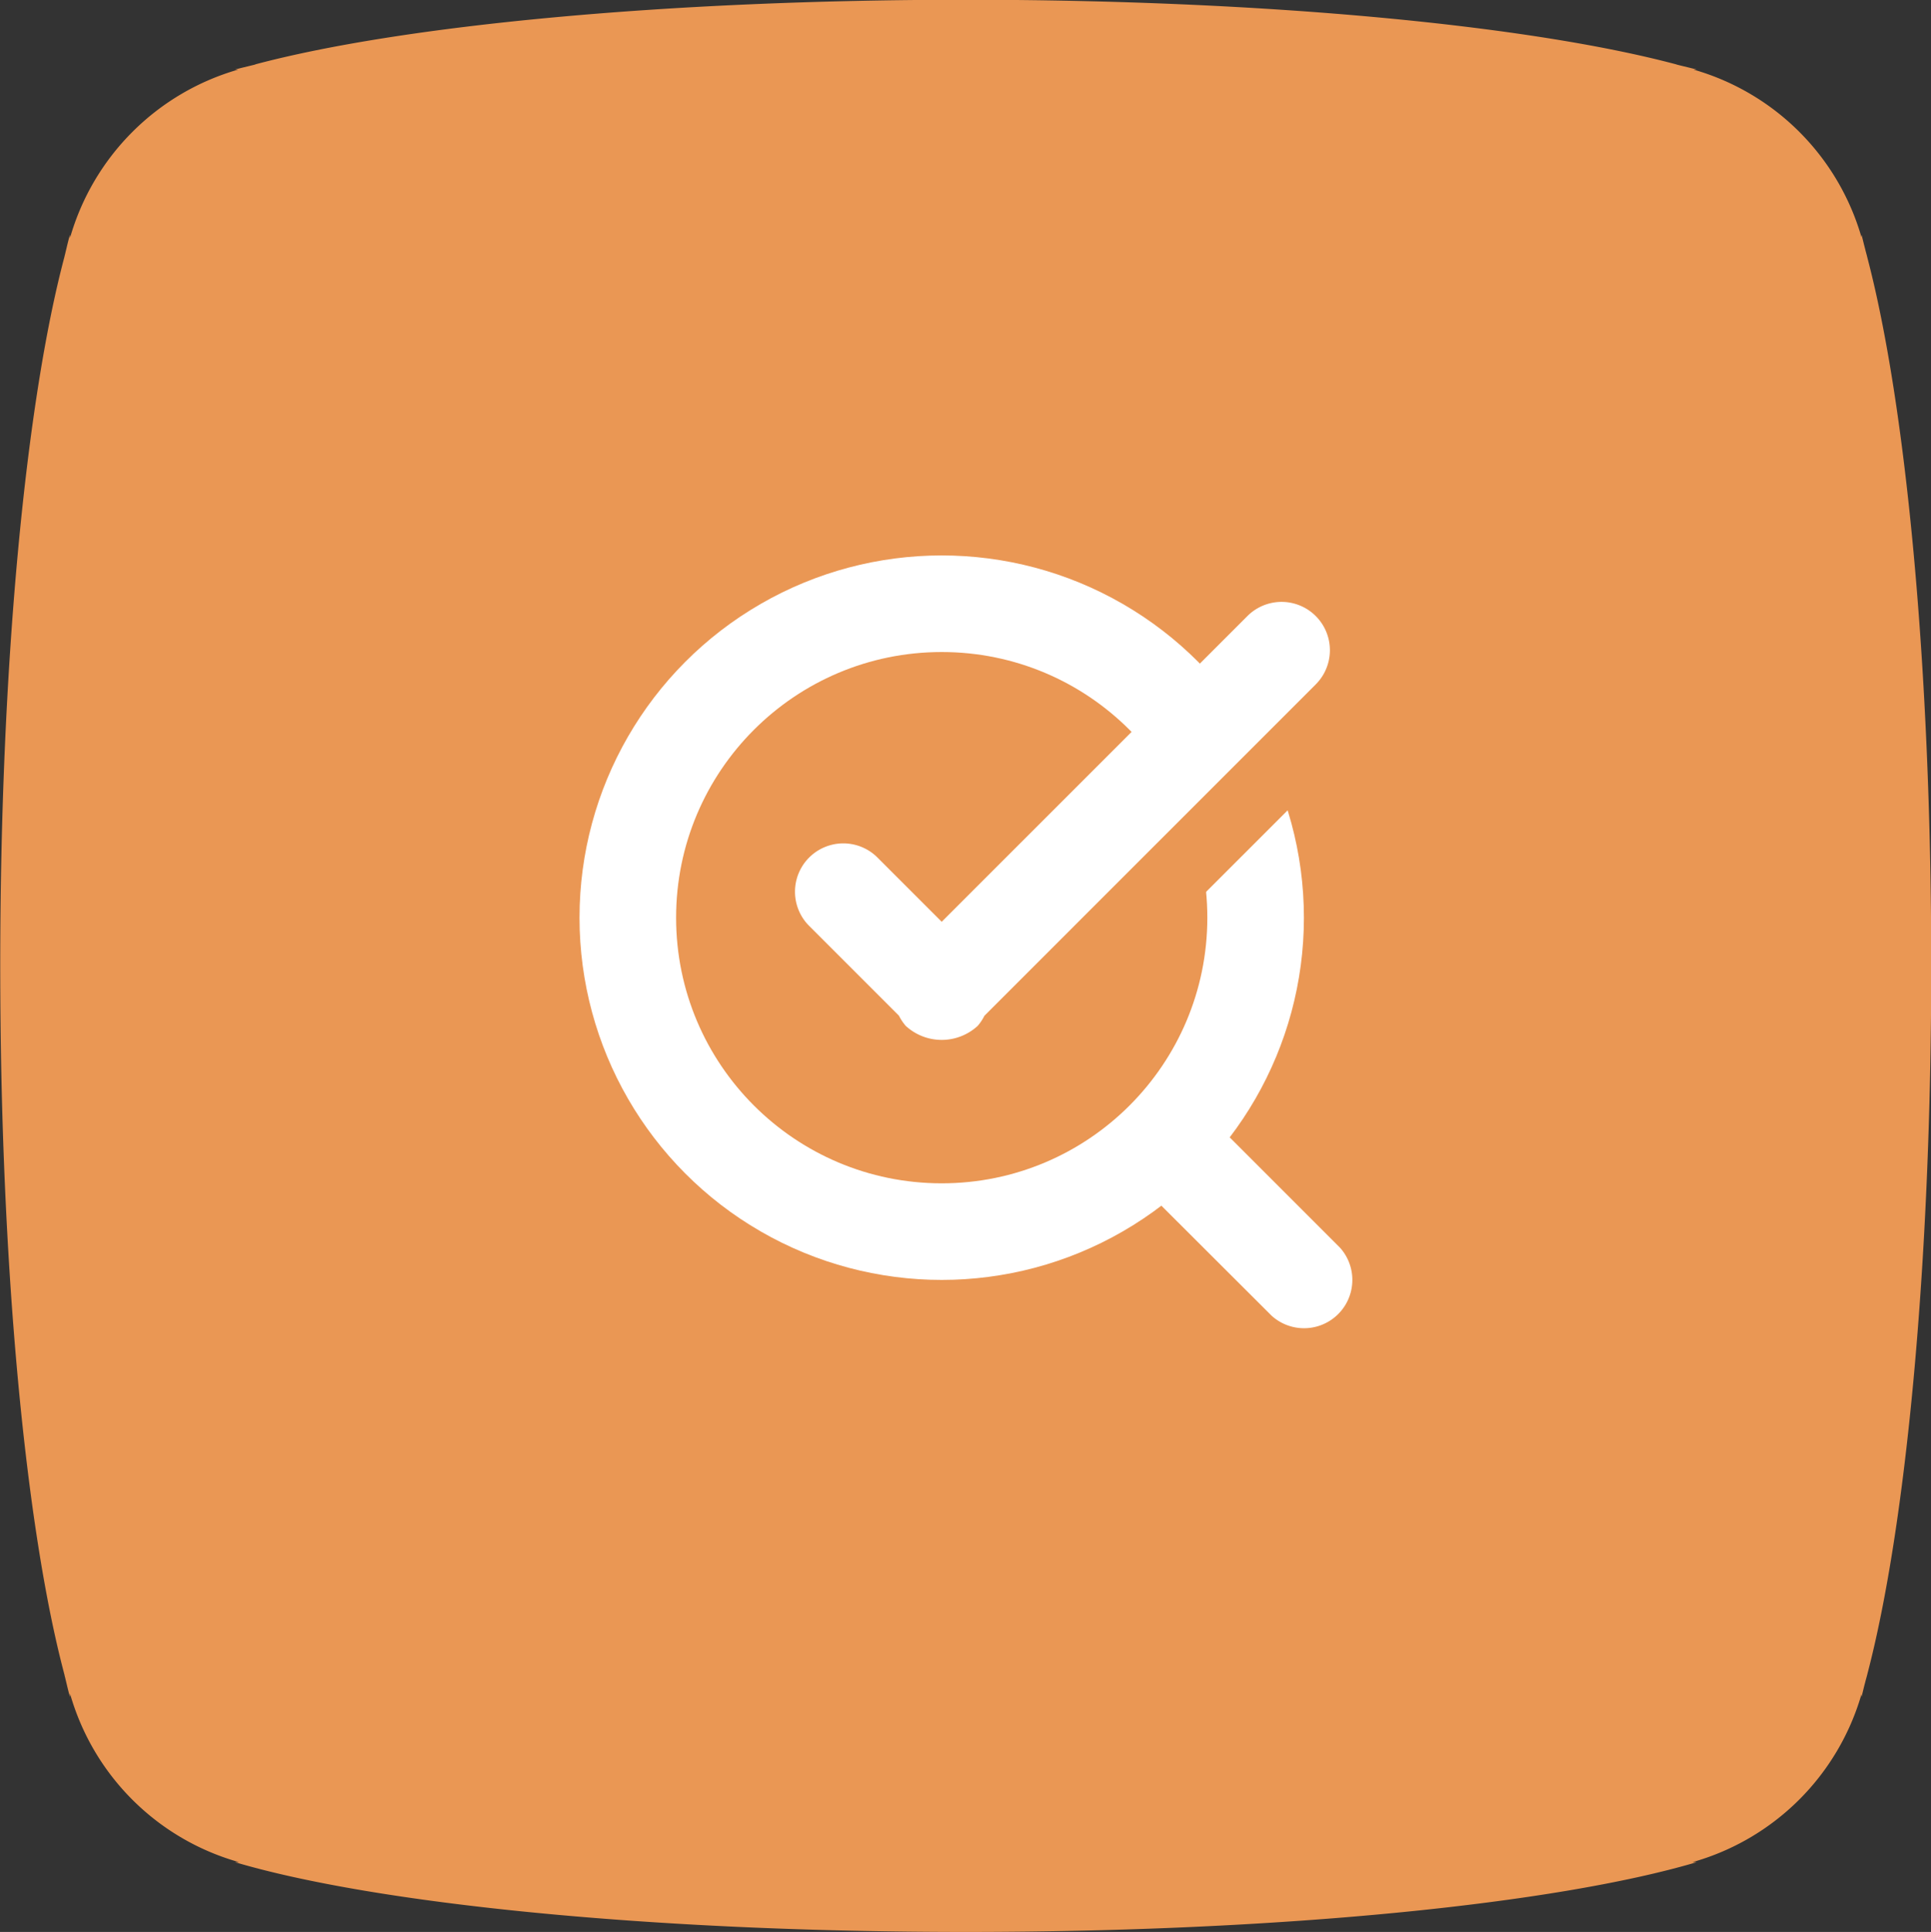 <?xml version="1.0" encoding="UTF-8"?>
<svg xmlns="http://www.w3.org/2000/svg" width="79.97" height="80" viewBox="0 0 79.97 80">
  <rect x="0" y="0" width="79.97" height="80" fill="#333333" stroke="none"/>
  <defs>
    <style>
      .cls-1, .cls-3 {
        fill: #ea9754;
      }

      .cls-1, .cls-4 {
        fill-rule: evenodd;
      }

      .cls-2, .cls-4 {
        fill: #fff;
      }
    </style>
  </defs>
  <path class="cls-1" d="M2457.24,5110.68c0.03-.13.07-0.25,0.1-0.38,1.58-6.03,2.64-16.86,2.64-29.31s-1.06-23.27-2.64-29.3c-0.03-.13-0.07-0.26-0.1-0.39-0.05-.18-0.1-0.41-0.15-0.58v0.1a10.142,10.142,0,0,0-6.96-6.94h0.14c-0.23-.06-0.53-0.13-0.77-0.19-0.05-.01-0.09-0.03-0.14-0.04-6.01-1.59-16.88-2.66-29.36-2.66s-23.35,1.07-29.37,2.66c-0.04.01-.08,0.03-0.13,0.04-0.25.06-.54,0.13-0.77,0.19h0.14a10.16,10.16,0,0,0-6.97,6.97v-0.13c-0.07.22-.13,0.5-0.19,0.74-0.01.06-.03,0.11-0.04,0.17-1.6,6.02-2.66,16.88-2.66,29.36s1.06,23.35,2.66,29.36c0.01,0.06.03,0.12,0.04,0.17,0.06,0.24.12,0.52,0.19,0.75v-0.14a10.123,10.123,0,0,0,7,6.98h-0.17c5.8,1.72,17.17,2.89,30.27,2.89s24.47-1.17,30.27-2.89h-0.18a10.155,10.155,0,0,0,7-6.95v0.11C2457.14,5111.09,2457.19,5110.86,2457.24,5110.68Z" transform="translate(-2380 -5041)"/>
  <circle class="cls-2" cx="39" cy="38" r="15"/>
  <circle class="cls-3" cx="39" cy="38" r="11"/>
  <path class="cls-1" d="M2436.29,5067.92l0.42,0.42a2,2,0,0,1,0,2.83l-8.54,8.54a2,2,0,0,1-2.83,0l-0.42-.42a2,2,0,0,1,0-2.83l8.54-8.54A2,2,0,0,1,2436.29,5067.92Z" transform="translate(-2380 -5041)"/>
  <path class="cls-4" d="M2427.51,5087.51a2,2,0,0,1,2.83,0l5.15,5.15a2,2,0,0,1-2.83,2.82l-5.15-5.14A2,2,0,0,1,2427.51,5087.51Z" transform="translate(-2380 -5041)"/>
  <path class="cls-4" d="M2434.49,5069.34l-13.72,13.72a2.049,2.049,0,0,1-.28.42,2.2,2.2,0,0,1-2.98,0,2.049,2.049,0,0,1-.28-0.42l-3.72-3.72a2,2,0,0,1,2.83-2.83l2.66,2.66,12.66-12.66A2,2,0,0,1,2434.49,5069.34Z" transform="translate(-2380 -5041)"/>
</svg>
